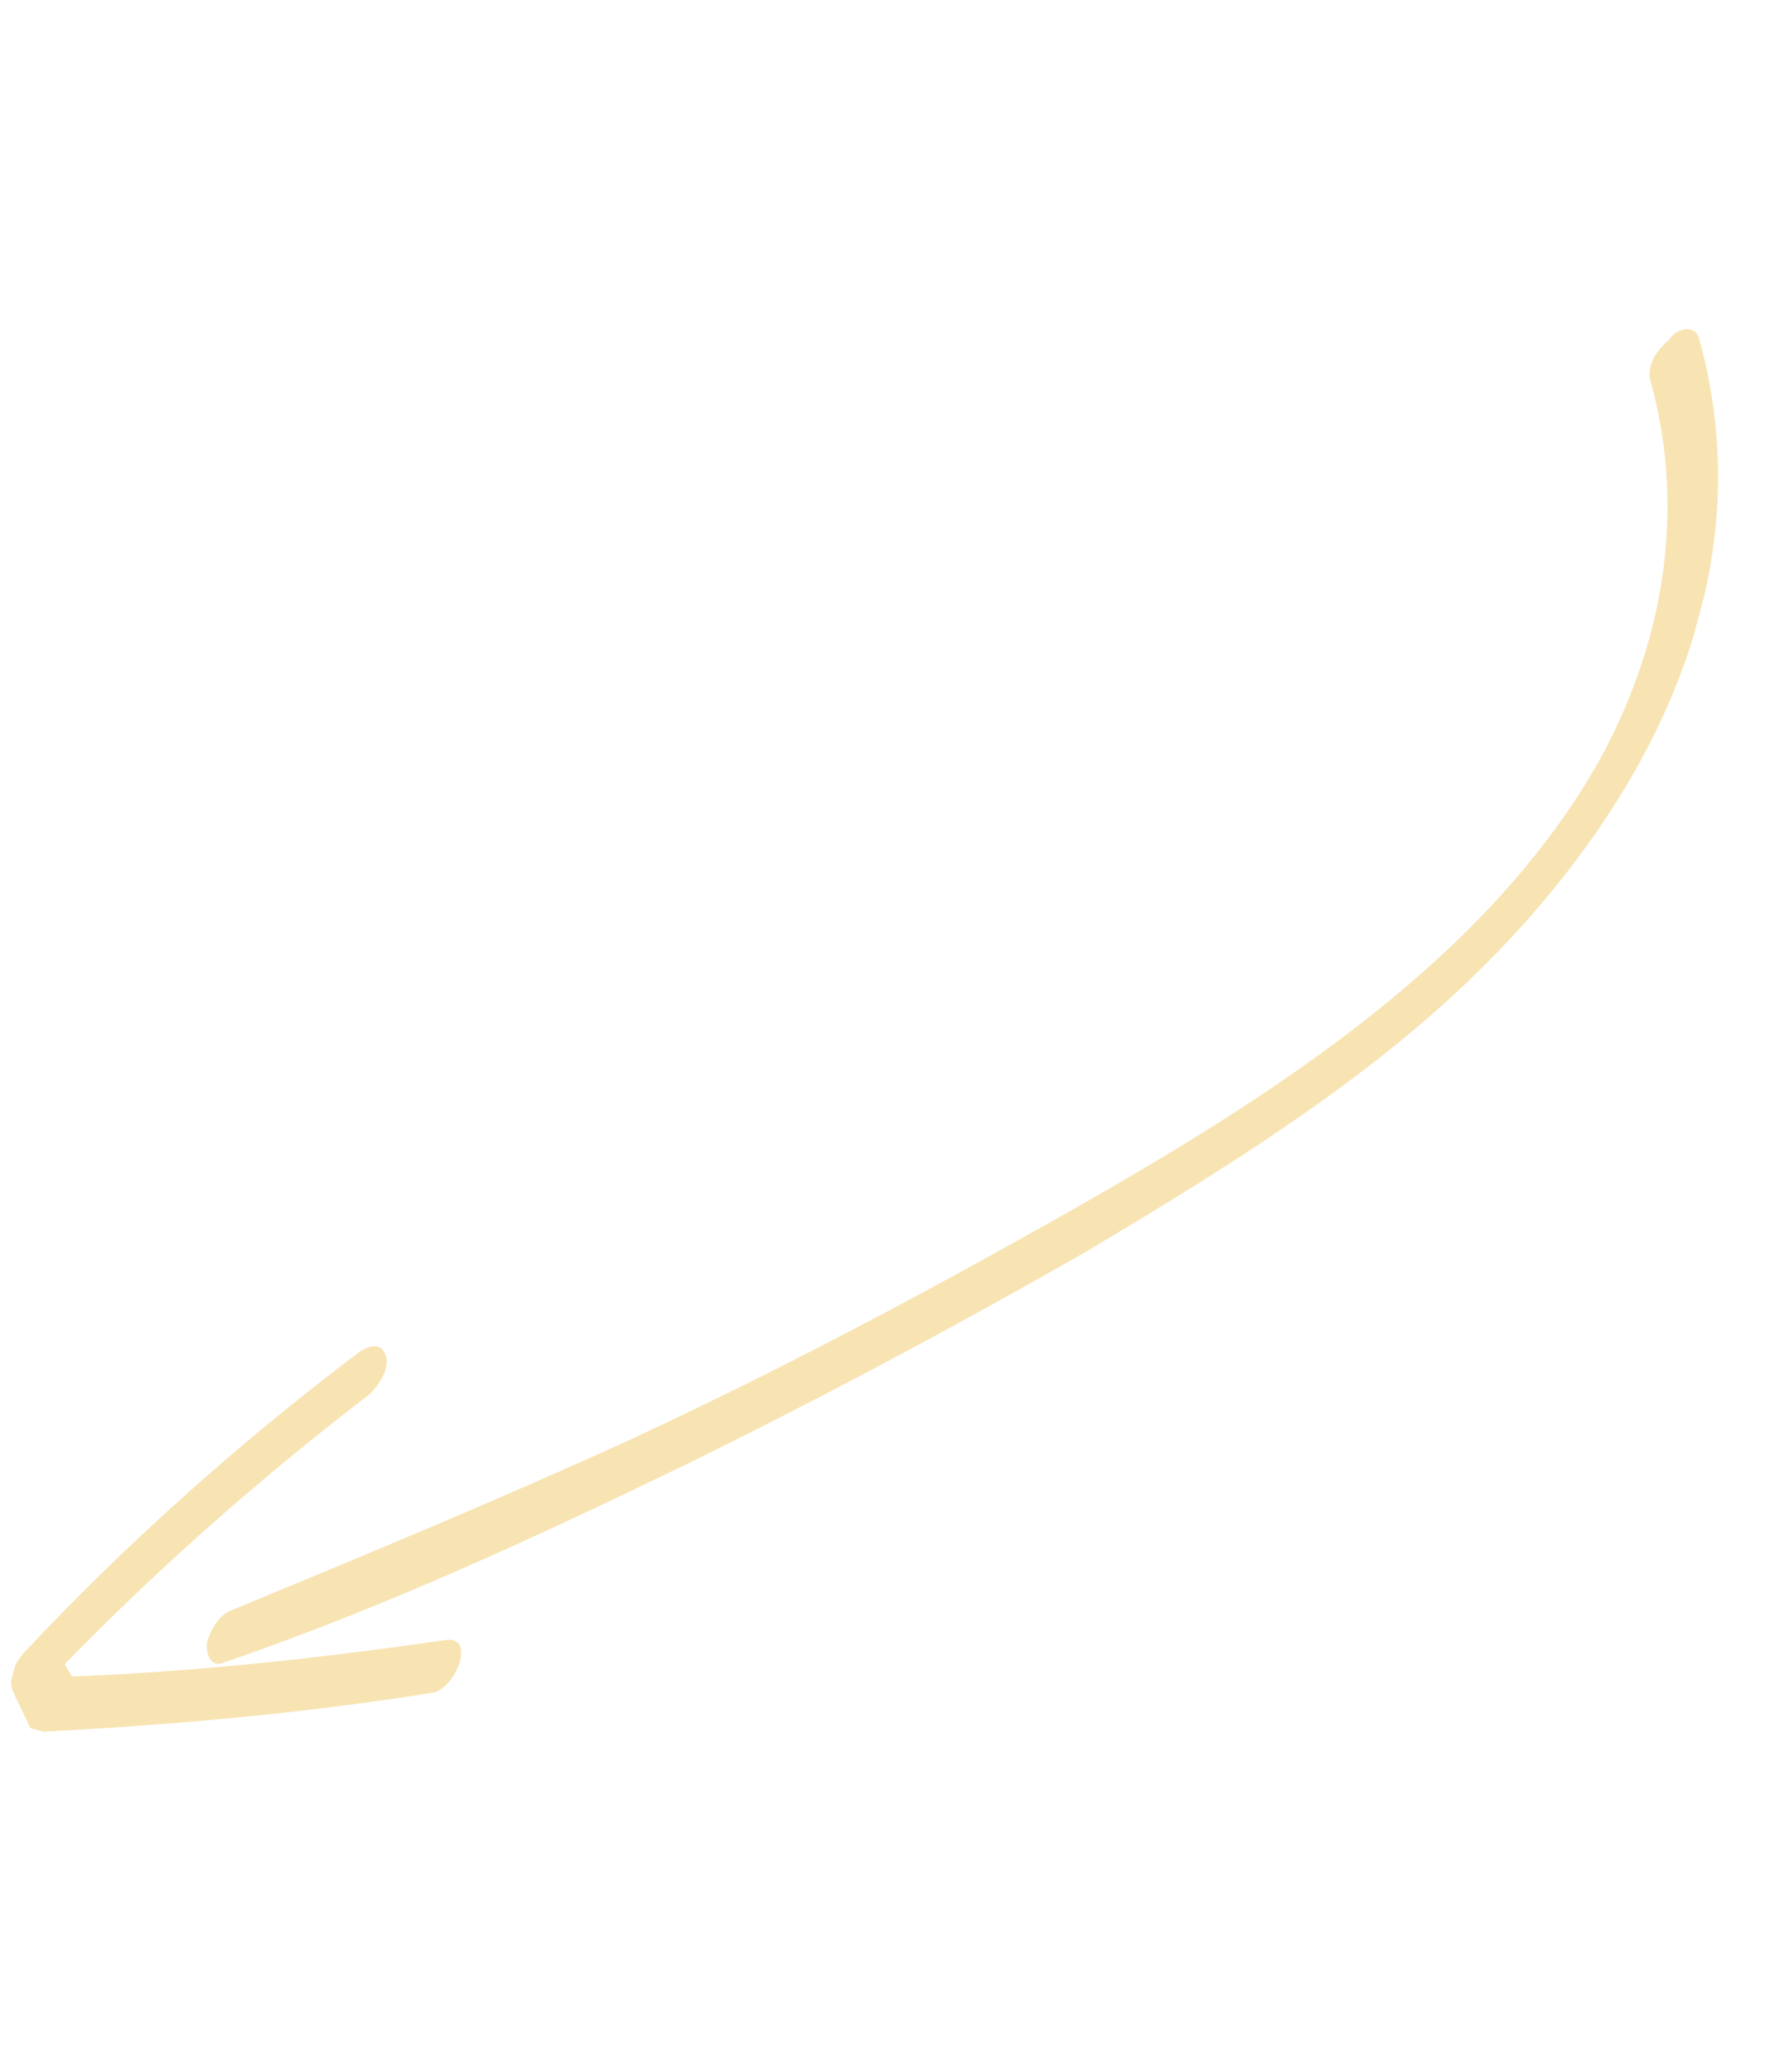 <svg xmlns="http://www.w3.org/2000/svg" xmlns:xlink="http://www.w3.org/1999/xlink" id="Layer_1" x="0px" y="0px" viewBox="0 0 77.1 90.2" style="enable-background:new 0 0 77.1 90.2;" xml:space="preserve"><style type="text/css">	.st0{clip-path:url(#SVGID_00000154401491771669925120000008933009400908259772_);}	.st1{fill:#F8E4B3;}</style><g>	<defs>					<rect id="SVGID_1_" x="-0.2" y="15.6" transform="matrix(0.259 -0.966 0.966 0.259 -14.995 70.654)" width="77.6" height="59"></rect>	</defs>	<clipPath id="SVGID_00000076565657552222149530000002470351202231924614_">		<use xlink:href="#SVGID_1_" style="overflow:visible;"></use>	</clipPath>	<g style="clip-path:url(#SVGID_00000076565657552222149530000002470351202231924614_);">		<path class="st1" d="M74,14.7c3.2,11.4-3.2,22.2-11.9,29.7c-4.4,3.8-9.6,7-14.8,10.1c-5.6,3.2-11.4,6.3-17.3,9.2   c-6.6,3.2-13.3,6.3-20.3,8.7C9.1,72.6,9,71.9,9,71.6c0.1-0.5,0.5-1.3,1.1-1.5c5.8-2.4,11.6-4.8,17.3-7.4c5.6-2.6,11-5.4,16.4-8.4   c9.9-5.5,20.3-11.6,25.7-20.9c2.9-5.1,4-11,2.4-16.8c-0.2-0.7,0.3-1.4,0.8-1.8C73,14.3,73.8,14.1,74,14.7L74,14.7L74,14.7z"></path>		<path class="st1" d="M16.1,60.7C11,64.6,6.3,68.8,2,73.3l0.4-1.7c0.2,0.5,0.5,1,0.8,1.5L2.8,73c5.6-0.2,11.1-0.8,16.6-1.6   c1.4-0.2,0.4,2.2-0.6,2.3c-5.6,0.9-11.3,1.4-17.1,1.7c-0.2,0-0.3-0.1-0.4-0.2c-0.2-0.5-0.5-1-0.7-1.5c-0.3-0.6,0-1.2,0.4-1.7   c4.4-4.7,9.3-9.1,14.6-13.1c0.4-0.3,1-0.5,1.2,0.1C17,59.6,16.5,60.3,16.1,60.7L16.1,60.7z"></path>	</g></g></svg>